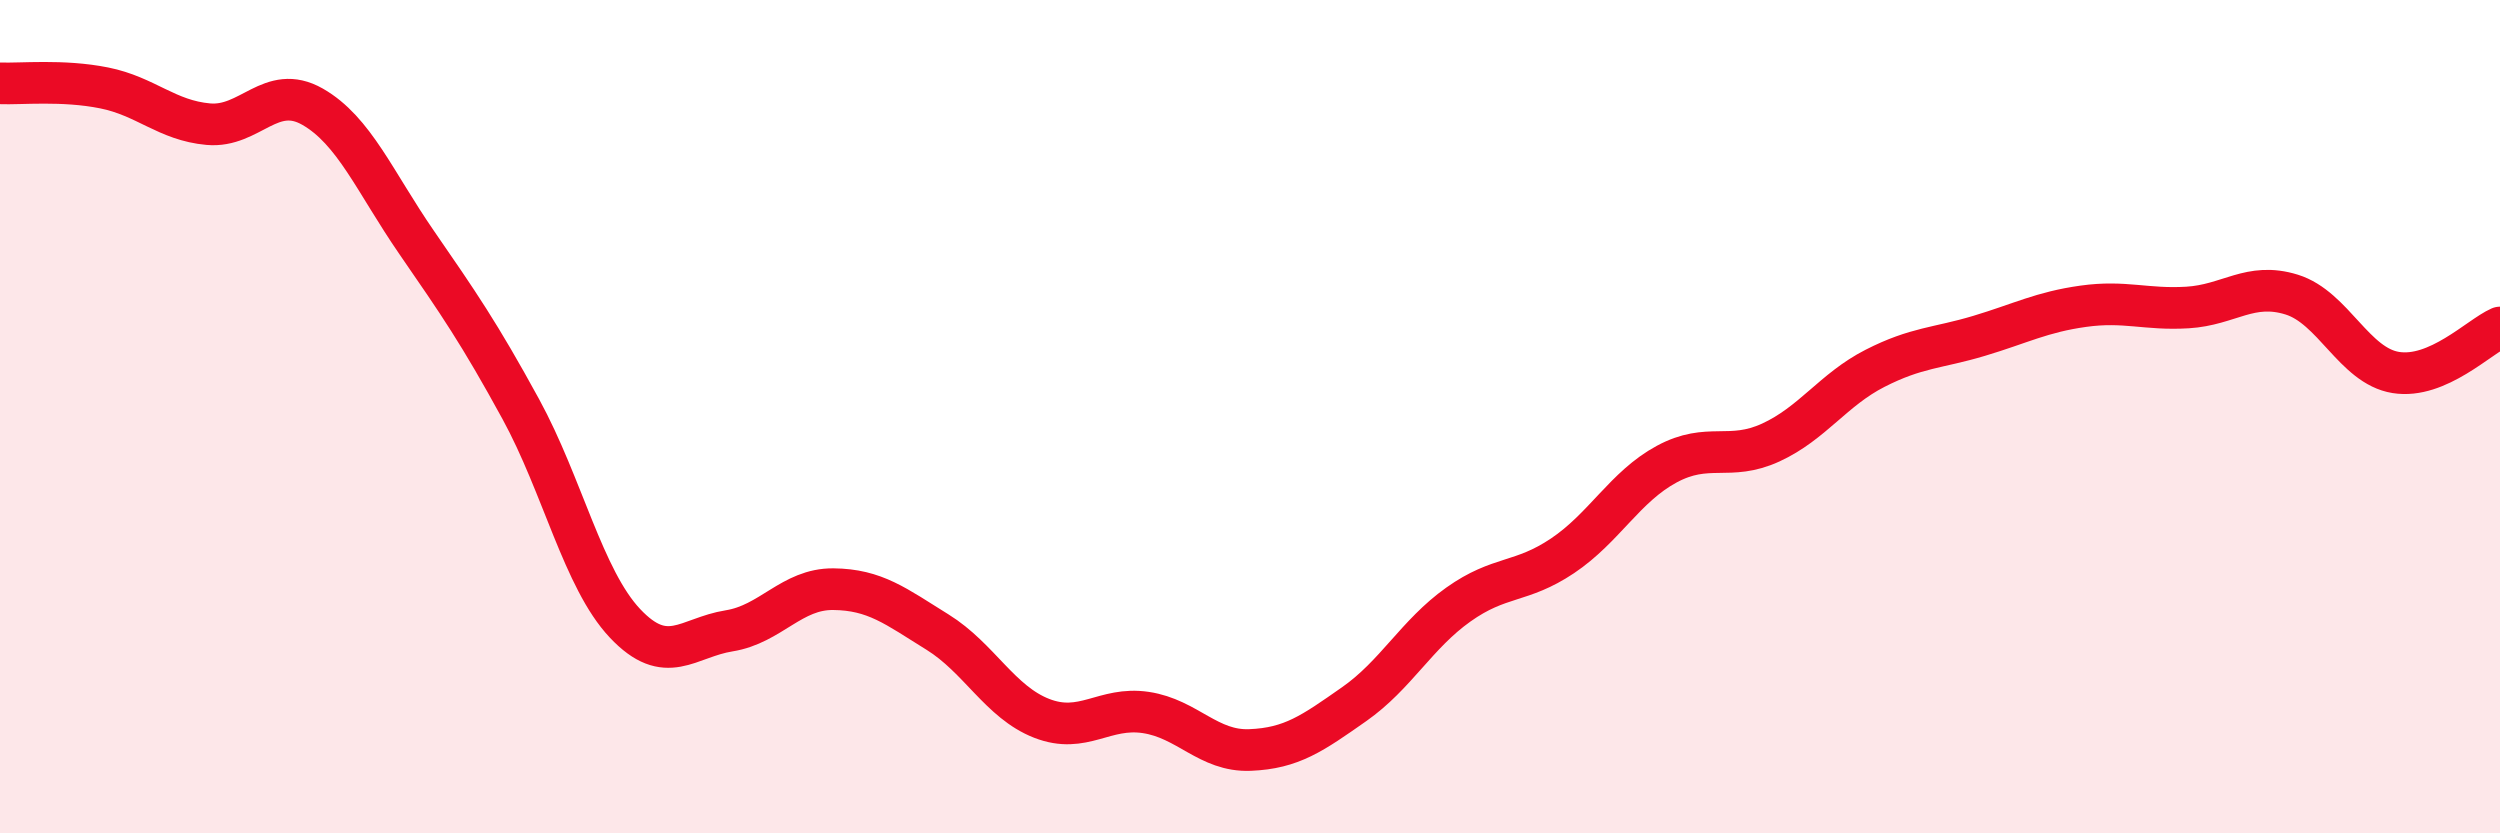 
    <svg width="60" height="20" viewBox="0 0 60 20" xmlns="http://www.w3.org/2000/svg">
      <path
        d="M 0,2 C 0.5,2.02 1.5,1.91 2.5,2.11 C 3.5,2.31 4,2.89 5,2.98 C 6,3.07 6.5,1.99 7.5,2.56 C 8.5,3.13 9,4.37 10,5.82 C 11,7.27 11.5,7.99 12.5,9.82 C 13.5,11.65 14,13.9 15,14.96 C 16,16.02 16.5,15.3 17.5,15.14 C 18.5,14.98 19,14.13 20,14.14 C 21,14.15 21.5,14.55 22.5,15.17 C 23.5,15.79 24,16.85 25,17.24 C 26,17.63 26.5,16.95 27.5,17.1 C 28.5,17.25 29,18.04 30,18 C 31,17.96 31.5,17.6 32.5,16.9 C 33.5,16.2 34,15.22 35,14.51 C 36,13.8 36.5,14.01 37.5,13.34 C 38.5,12.67 39,11.68 40,11.14 C 41,10.6 41.5,11.08 42.5,10.62 C 43.5,10.16 44,9.35 45,8.84 C 46,8.33 46.5,8.36 47.5,8.06 C 48.5,7.76 49,7.49 50,7.35 C 51,7.21 51.5,7.44 52.5,7.38 C 53.5,7.32 54,6.76 55,7.07 C 56,7.38 56.5,8.78 57.5,8.94 C 58.5,9.1 59.5,8.08 60,7.86L60 20L0 20Z"
        fill="#EB0A25"
        opacity="0.1"
        stroke-linecap="round"
        stroke-linejoin="round"
      />
      <path
        d="M 0,2 C 0.5,2.02 1.5,1.91 2.5,2.11 C 3.5,2.31 4,2.89 5,2.98 C 6,3.07 6.5,1.99 7.5,2.56 C 8.5,3.13 9,4.37 10,5.82 C 11,7.27 11.5,7.99 12.5,9.82 C 13.5,11.65 14,13.9 15,14.96 C 16,16.02 16.5,15.3 17.5,15.14 C 18.5,14.98 19,14.13 20,14.14 C 21,14.15 21.5,14.55 22.5,15.17 C 23.5,15.79 24,16.85 25,17.24 C 26,17.63 26.5,16.95 27.5,17.1 C 28.5,17.25 29,18.04 30,18 C 31,17.96 31.5,17.6 32.5,16.9 C 33.5,16.2 34,15.22 35,14.51 C 36,13.8 36.5,14.01 37.5,13.34 C 38.5,12.67 39,11.68 40,11.14 C 41,10.6 41.5,11.08 42.5,10.62 C 43.5,10.16 44,9.35 45,8.84 C 46,8.33 46.5,8.36 47.5,8.06 C 48.5,7.76 49,7.49 50,7.35 C 51,7.21 51.5,7.44 52.5,7.38 C 53.5,7.32 54,6.76 55,7.07 C 56,7.38 56.5,8.78 57.5,8.94 C 58.5,9.1 59.5,8.08 60,7.86"
        stroke="#EB0A25"
        stroke-width="1"
        fill="none"
        stroke-linecap="round"
        stroke-linejoin="round"
      />
    </svg>
  